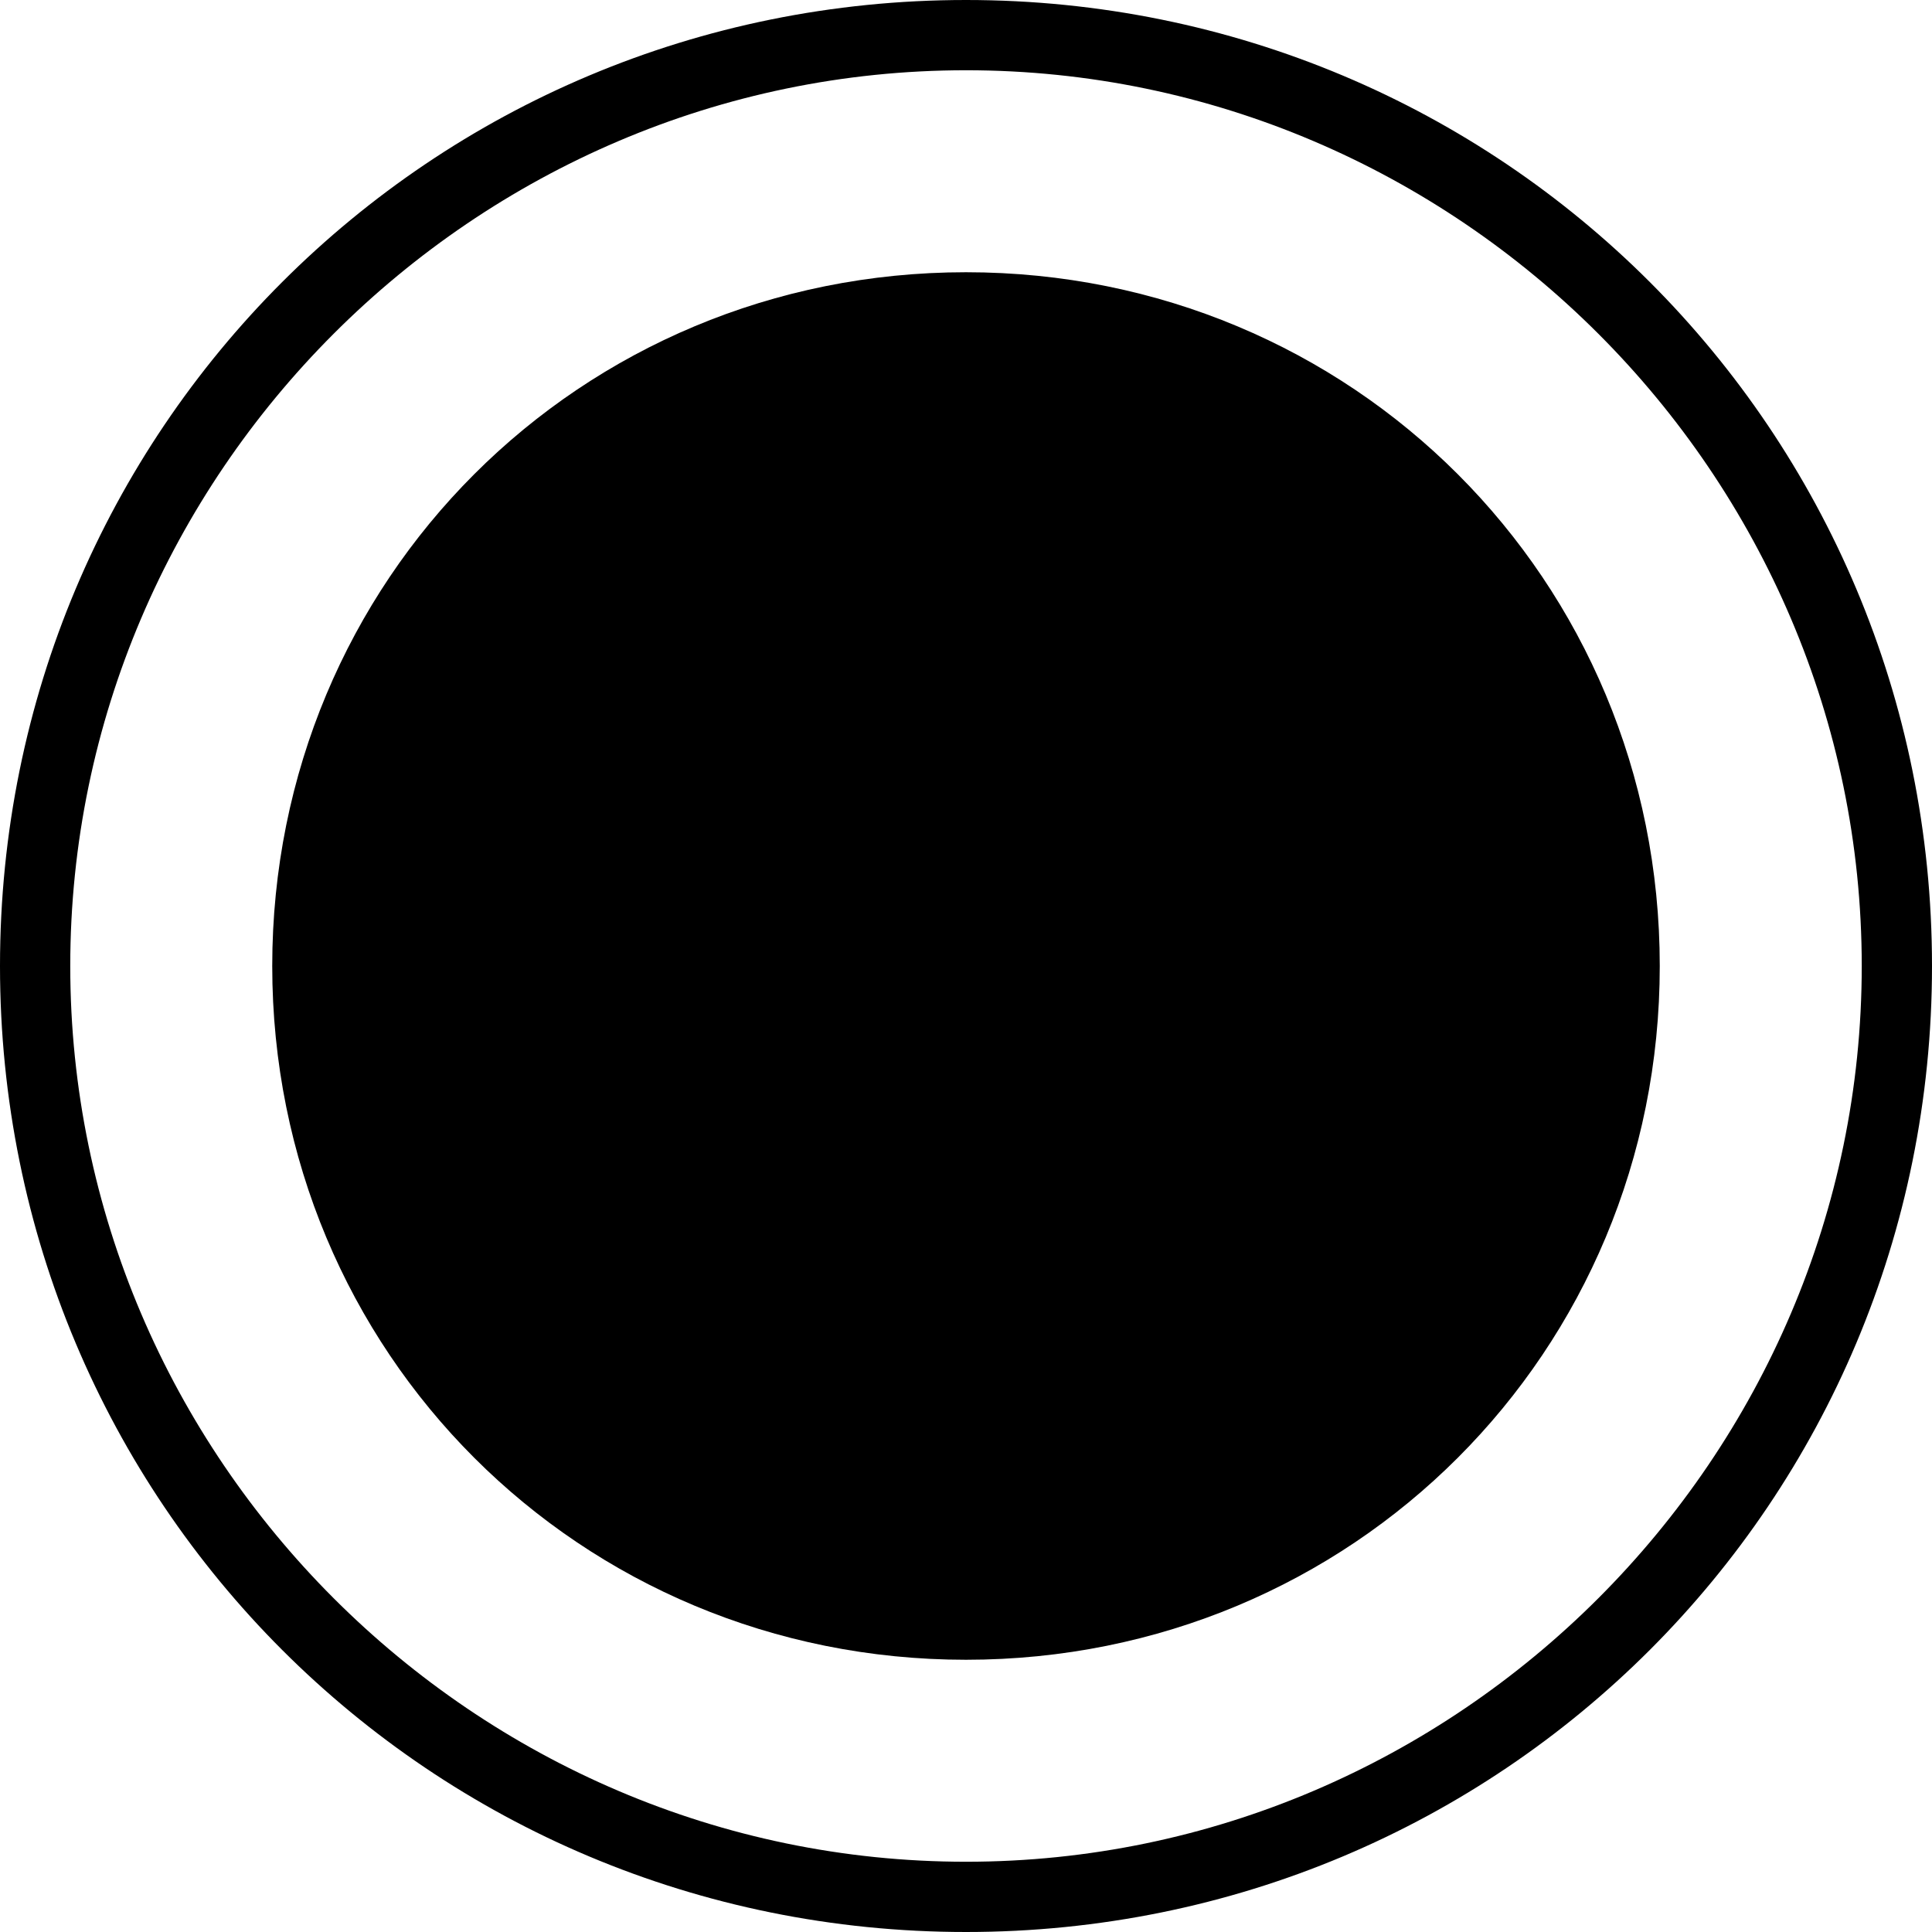 <?xml version="1.0" encoding="utf-8"?>
<!-- Generator: Adobe Illustrator 18.1.0, SVG Export Plug-In . SVG Version: 6.00 Build 0)  -->
<!DOCTYPE svg PUBLIC "-//W3C//DTD SVG 1.1//EN" "http://www.w3.org/Graphics/SVG/1.1/DTD/svg11.dtd">
<svg version="1.1" id="Layer_1" xmlns="http://www.w3.org/2000/svg" xmlns:xlink="http://www.w3.org/1999/xlink" x="0px" y="0px"
	 viewBox="0 0 22 22" enable-background="new 0 0 22 22" xml:space="preserve">
<g>
	<path d="M11,0C4.9,0,0,4.9,0,11c0,6.1,4.9,11,11,11s11-4.9,11-11C22,4.9,17.1,0,11,0 M11,21.2C5.4,21.2,0.8,16.6,0.8,11
		S5.4,0.8,11,0.8S21.2,5.4,21.2,11S16.6,21.2,11,21.2"/>
	<path d="M11,3.1c-4.4,0-7.9,3.5-7.9,7.9s3.5,7.9,7.9,7.9s7.9-3.5,7.9-7.9S15.4,3.1,11,3.1"/>
</g>
</svg>
